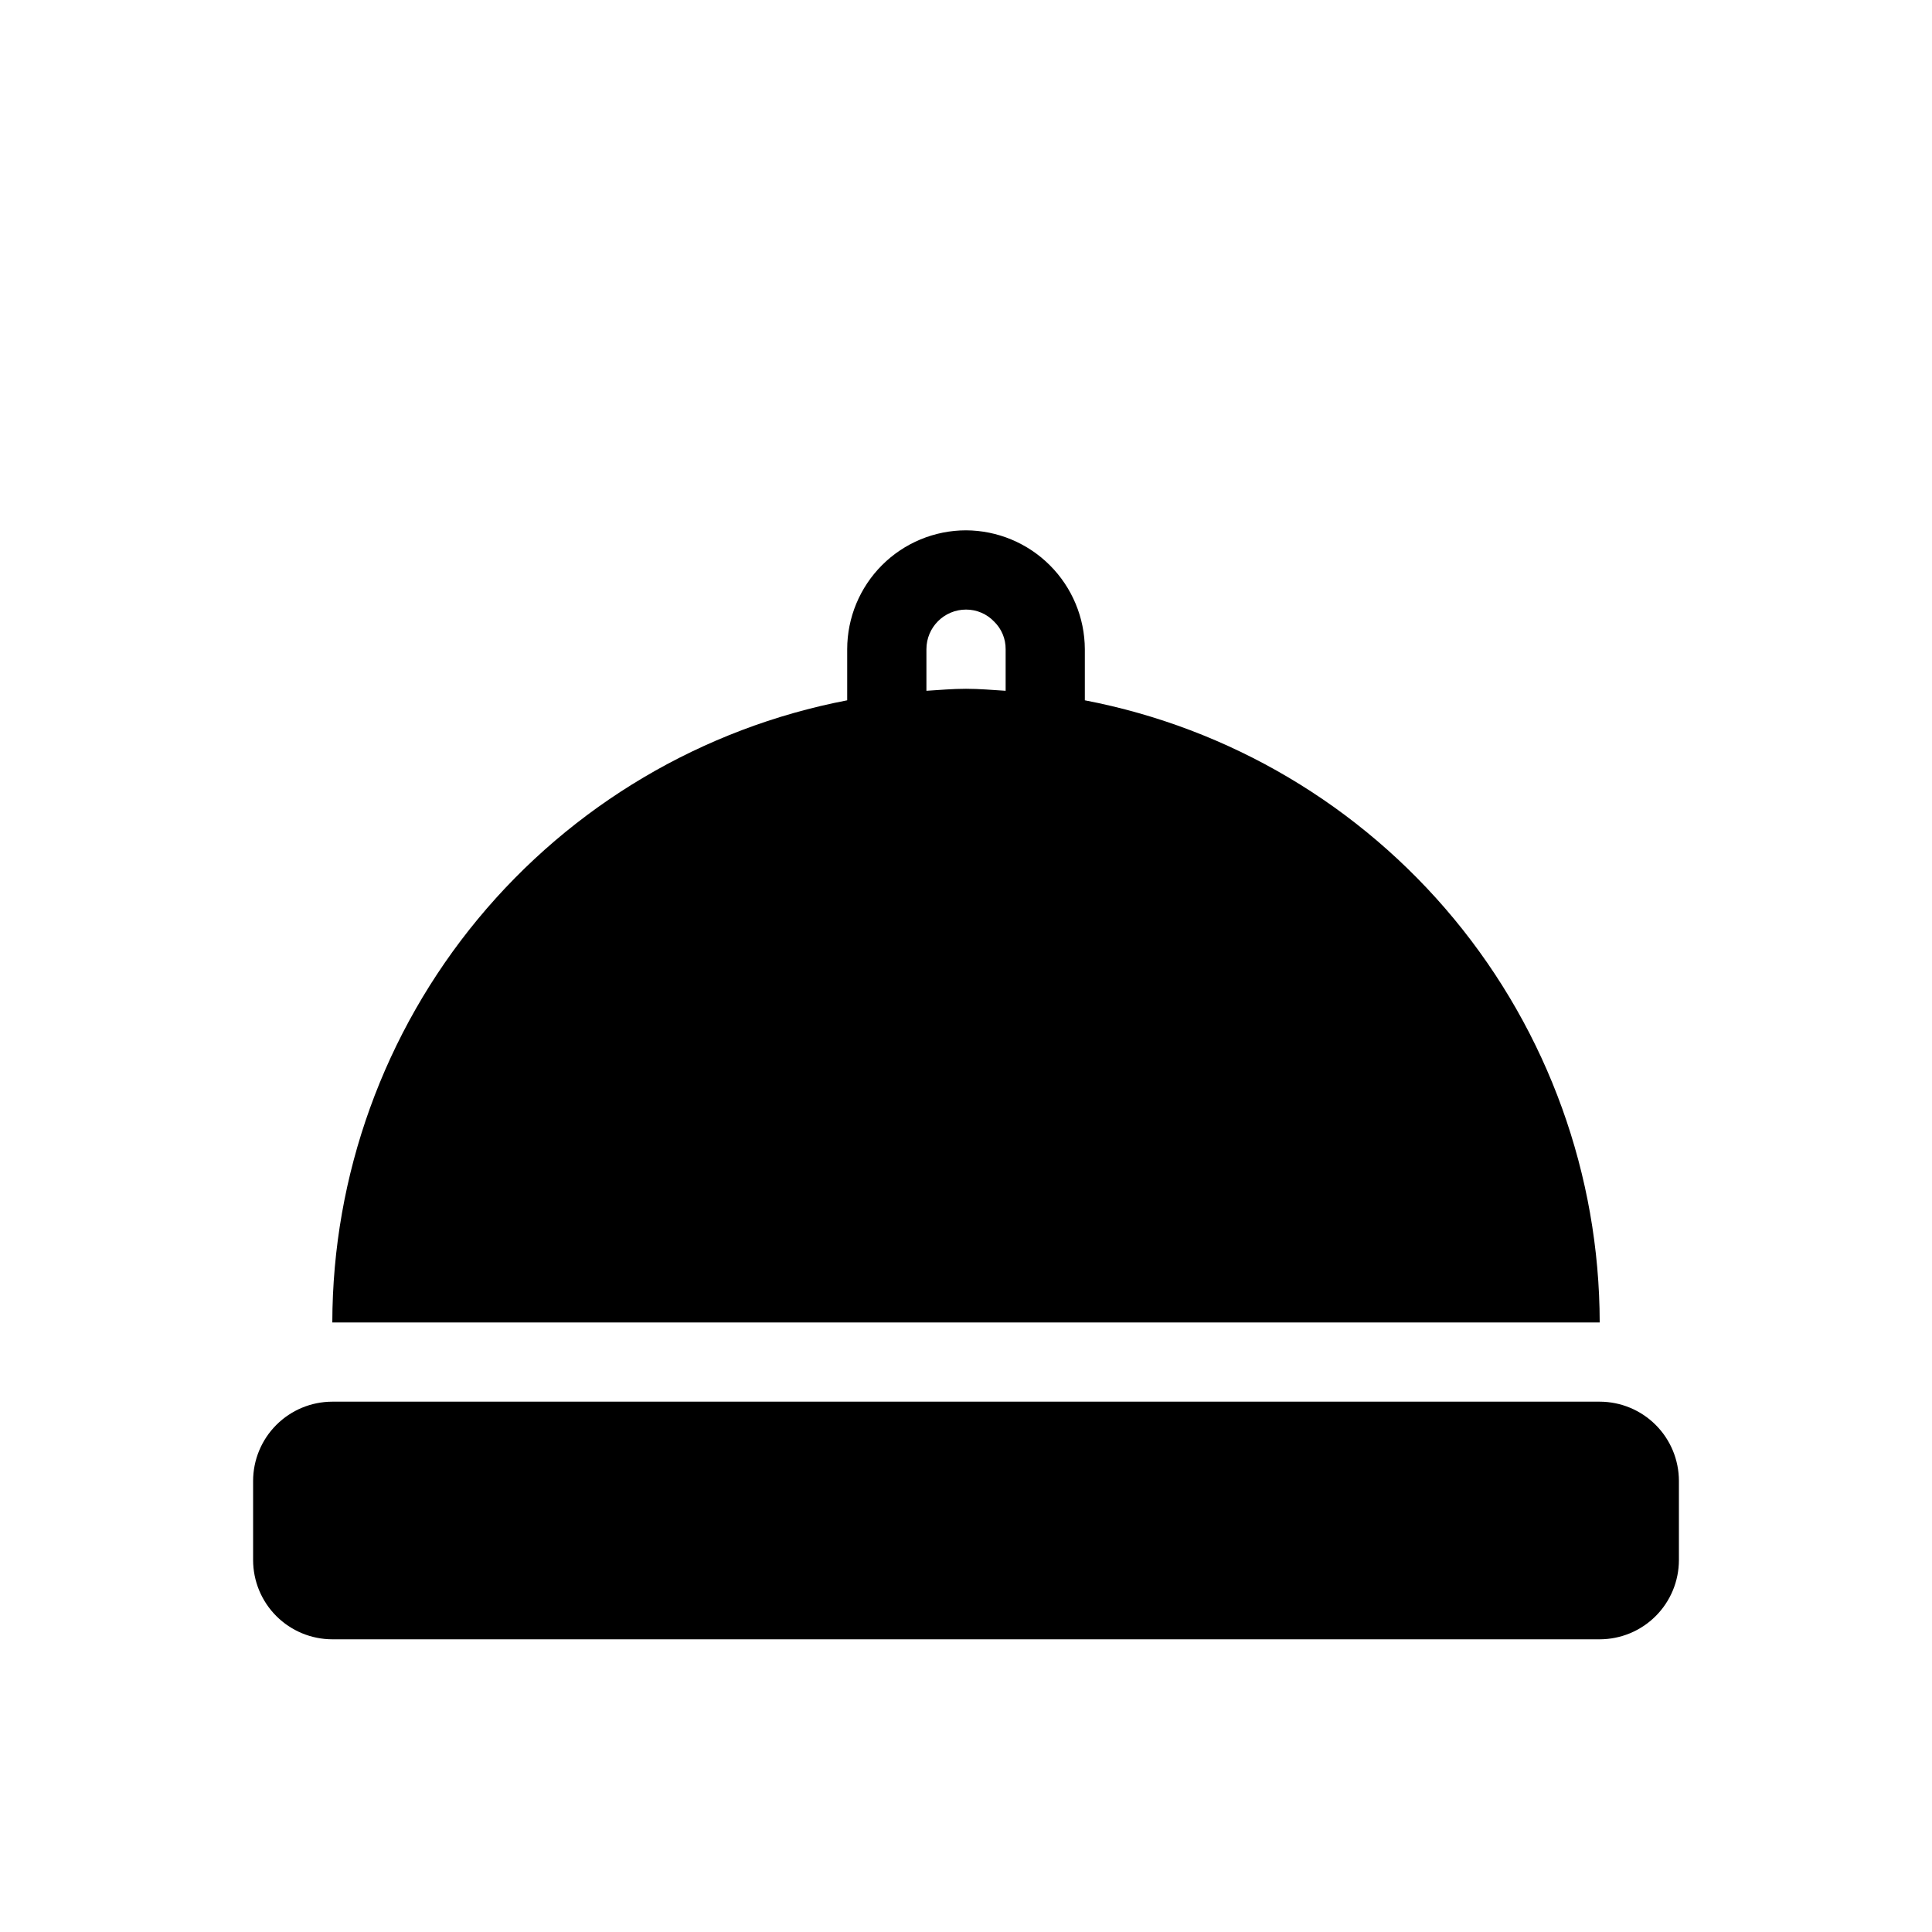 <?xml version="1.0" encoding="UTF-8"?>
<!-- Uploaded to: ICON Repo, www.svgrepo.com, Generator: ICON Repo Mixer Tools -->
<svg fill="#000000" width="800px" height="800px" version="1.1" viewBox="144 144 512 512" xmlns="http://www.w3.org/2000/svg">
 <path d="m588.93 536.45v20.992c-0.008 5.566-2.219 10.902-6.156 14.836-3.934 3.938-9.27 6.148-14.836 6.156h-335.87c-5.566-0.008-10.902-2.219-14.836-6.156-3.934-3.934-6.148-9.27-6.156-14.836v-20.992c0.008-5.562 2.223-10.898 6.156-14.832 3.934-3.938 9.27-6.152 14.836-6.16h335.87c5.566 0.008 10.902 2.223 14.836 6.16 3.938 3.934 6.148 9.27 6.156 14.832zm-20.992-41.984h-335.87c0.059-39.047 13.711-76.859 38.609-106.95 24.895-30.082 59.488-50.562 97.84-57.926v-13.559c0.008-8.348 3.328-16.352 9.23-22.258 5.902-5.902 13.906-9.223 22.258-9.23 8.336 0.039 16.324 3.367 22.223 9.266 5.894 5.894 9.227 13.883 9.266 22.223v13.559c38.348 7.363 72.941 27.844 97.84 57.926 24.898 30.086 38.547 67.898 38.605 106.95zm-167.93-167.93c3.543 0 7.008 0.316 10.496 0.531v-11.027c0.023-2.734-1.062-5.363-3.016-7.277-1.941-2.062-4.652-3.227-7.481-3.219-5.797 0.004-10.492 4.699-10.496 10.496v11.027c3.488-0.219 6.953-0.531 10.496-0.531z"/>
</svg>
